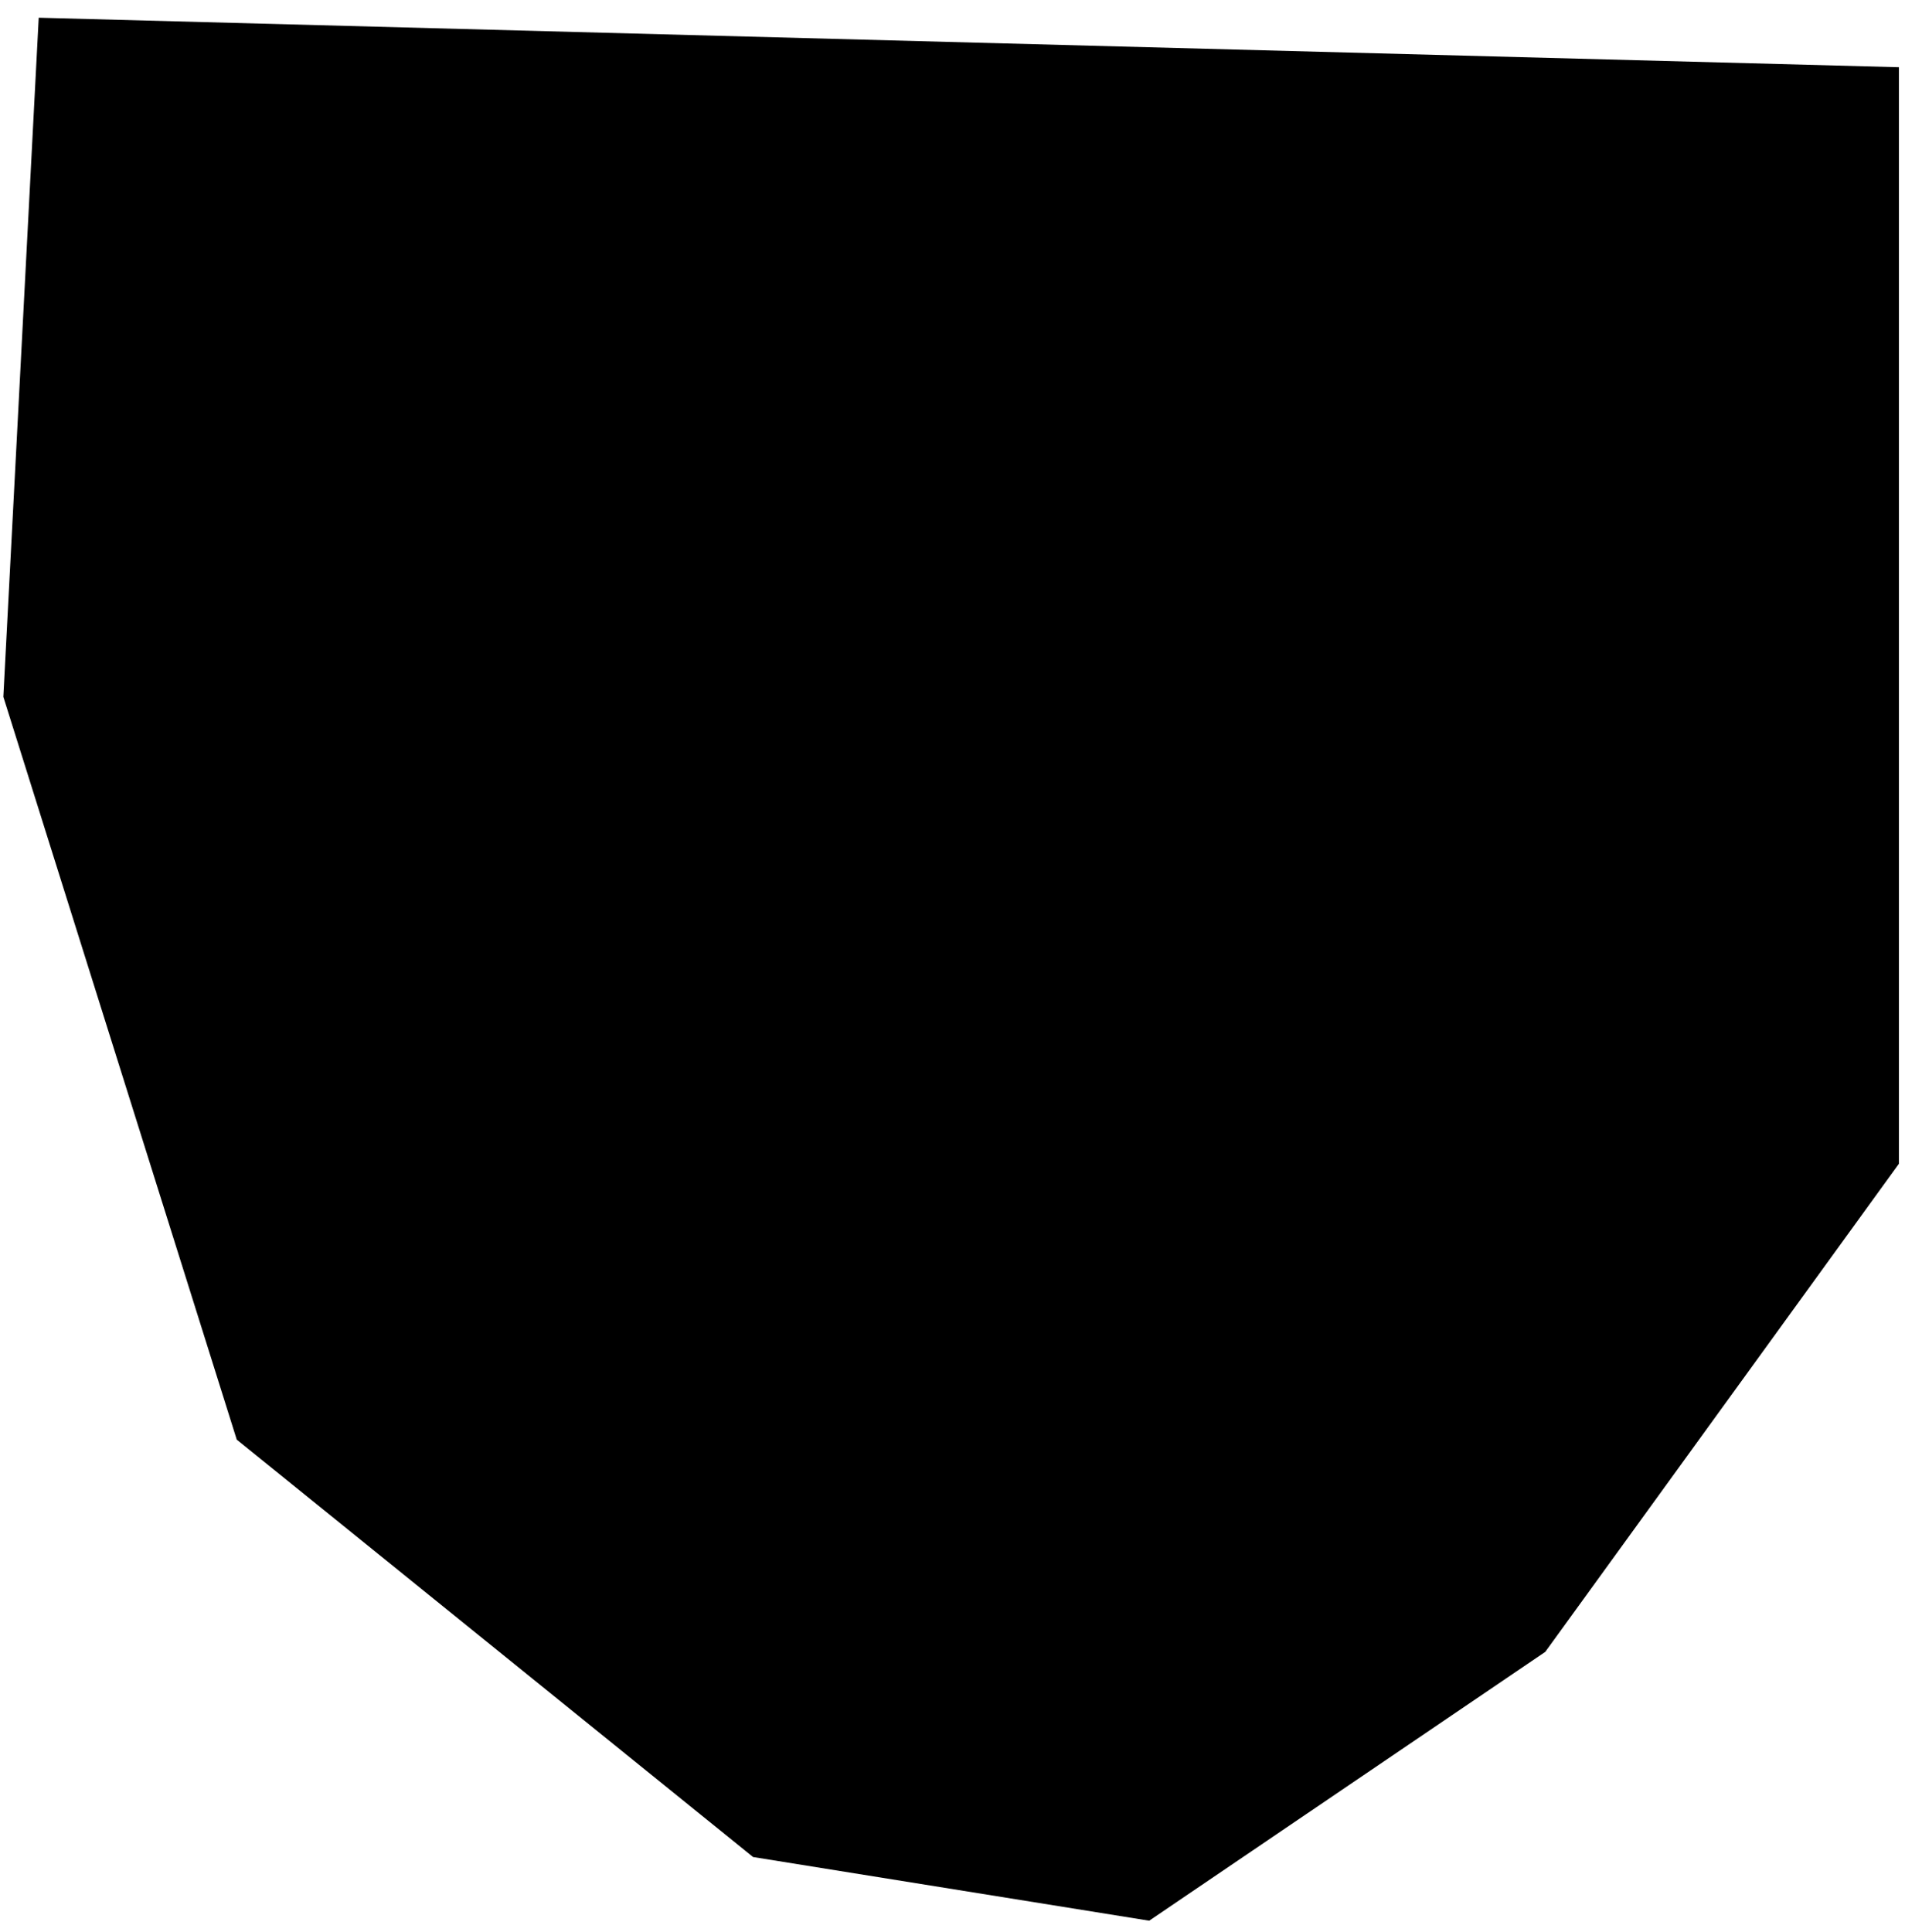 <svg xmlns="http://www.w3.org/2000/svg" width="71" height="72" viewBox="0 0 71 72" fill="none"><path d="M70.774 2.505L1.443 0.66L0.125 25.967L8.824 53.647L28.068 69.2L42.831 71.573L57.593 61.555L70.774 43.365V2.505Z" fill="#BBFF6F" style="fill:#BBFF6F;fill:color(display-p3 0.733 1 0.435);fill-opacity:1;"/><g clip-path="url(#clip0_540_3123)"><path d="M40.895 24.943C40.895 23.872 40.469 22.844 39.712 22.087C38.954 21.329 37.927 20.904 36.856 20.904C35.785 20.904 34.757 21.329 34 22.087C33.242 22.844 32.817 23.872 32.817 24.943V28.404C32.814 28.482 32.826 28.56 32.854 28.632C32.882 28.705 32.924 28.771 32.977 28.828C33.031 28.884 33.096 28.928 33.168 28.959C33.239 28.989 33.316 29.005 33.394 29.005H40.318C40.471 29.005 40.617 28.944 40.725 28.836C40.834 28.727 40.895 28.581 40.895 28.428V24.943Z" fill="#141415" style="fill:#141415;fill:color(display-p3 0.077 0.08 0.081);fill-opacity:1;"/><path d="M64.55 12.849C64.55 11.625 64.064 10.451 63.198 9.585C62.332 8.72 61.158 8.233 59.934 8.233H13.776C12.552 8.233 11.378 8.72 10.512 9.585C9.646 10.451 9.16 11.625 9.16 12.849L9.16 29.72C9.203 37.637 11.936 45.305 16.909 51.465C21.883 57.625 28.802 61.912 36.532 63.623C36.685 63.646 36.84 63.646 36.993 63.623C37.147 63.645 37.302 63.645 37.455 63.623C45.174 61.844 52.06 57.495 56.983 51.289C61.906 45.083 64.574 37.388 64.55 29.466V12.849ZM26.469 43.983V31.312C26.469 30.7 26.713 30.113 27.145 29.68C27.578 29.248 28.165 29.005 28.777 29.005H29.354V24.943C29.354 22.953 30.145 21.046 31.551 19.639C32.958 18.232 34.866 17.442 36.855 17.442C38.844 17.442 40.752 18.232 42.159 19.639C43.565 21.046 44.356 22.953 44.356 24.943V29.005H44.933C45.545 29.005 46.132 29.248 46.565 29.68C46.997 30.113 47.241 30.7 47.241 31.312V44.006C47.241 44.618 46.997 45.205 46.565 45.638C46.132 46.071 45.545 46.314 44.933 46.314H28.777C28.472 46.314 28.17 46.253 27.889 46.136C27.607 46.019 27.352 45.846 27.137 45.63C26.923 45.413 26.753 45.156 26.638 44.873C26.524 44.59 26.466 44.288 26.469 43.983Z" fill="#141415" style="fill:#141415;fill:color(display-p3 0.077 0.08 0.081);fill-opacity:1;"/><path d="M33.971 38.79C33.971 39.555 34.275 40.289 34.816 40.83C35.357 41.371 36.09 41.675 36.856 41.675C37.621 41.675 38.355 41.371 38.895 40.83C39.437 40.289 39.74 39.555 39.74 38.79C39.74 38.025 39.437 37.291 38.895 36.75C38.355 36.209 37.621 35.905 36.856 35.905C36.09 35.905 35.357 36.209 34.816 36.75C34.275 37.291 33.971 38.025 33.971 38.79Z" fill="#141415" style="fill:#141415;fill:color(display-p3 0.077 0.08 0.081);fill-opacity:1;"/></g><defs><clipPath id="clip0_540_3123"><rect width="55.39" height="55.39" fill="white" style="fill:white;fill-opacity:1;" transform="translate(9.16 8.233)"/></clipPath></defs></svg>